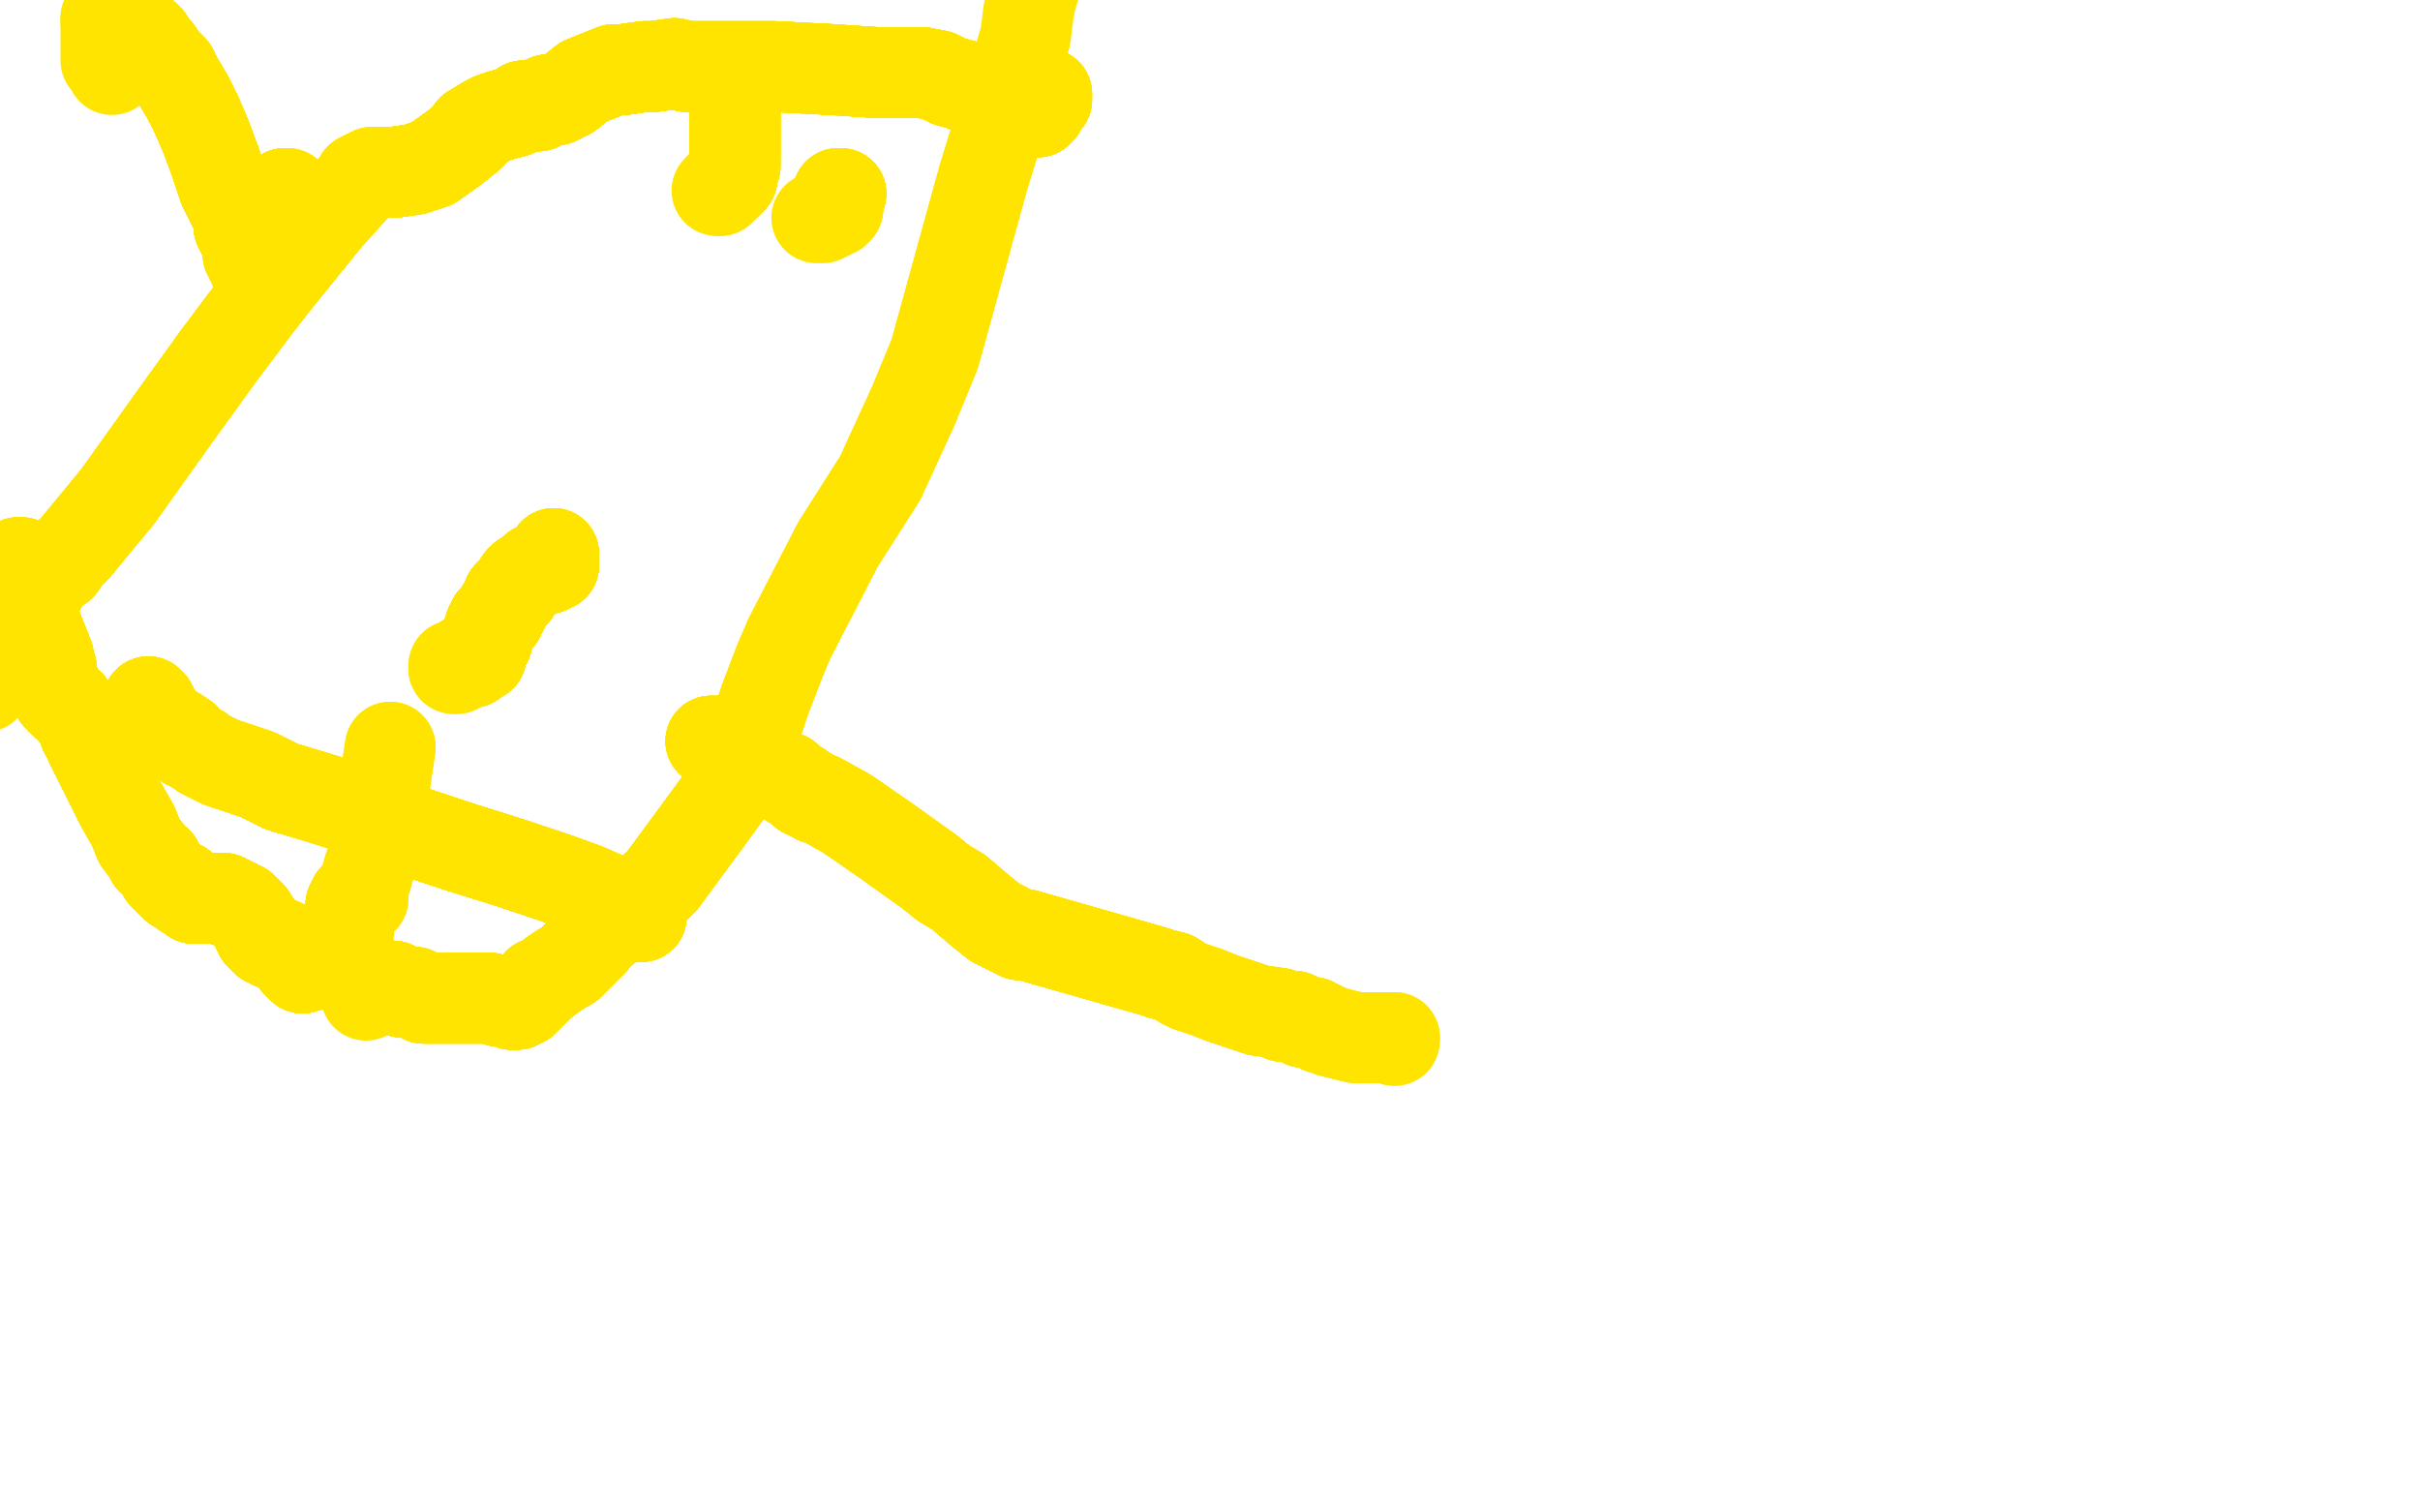 <?xml version="1.0" standalone="no"?>
<!DOCTYPE svg PUBLIC "-//W3C//DTD SVG 1.1//EN"
"http://www.w3.org/Graphics/SVG/1.1/DTD/svg11.dtd">

<svg width="800" height="500" version="1.1" xmlns="http://www.w3.org/2000/svg" xmlns:xlink="http://www.w3.org/1999/xlink" style="stroke-antialiasing: false"><desc>This SVG has been created on https://colorillo.com/</desc><rect x='0' y='0' width='800' height='500' style='fill: rgb(255,255,255); stroke-width:0' /><polyline points="121,328 121,329" style="fill: none; stroke: #ffe400; stroke-width: 30; stroke-linejoin: round; stroke-linecap: round; stroke-antialiasing: false; stroke-antialias: 0; opacity: 1.0"/>
<polyline points="128,327 128,327 129,326 129,326 130,326 130,327 131,327 131,327 132,327" style="fill: none; stroke: #ffe400; stroke-width: 30; stroke-linejoin: round; stroke-linecap: round; stroke-antialiasing: false; stroke-antialias: 0; opacity: 1.0"/>
<polyline points="128,327 128,327 129,326 129,326 130,326 130,327 131,327 131,327 132,327 133,328 135,328 136,328 137,328 137,328 139,329 140,330 142,330 143,330 145,330 147,330 149,330 152,330 155,330 156,330 157,330 160,330" style="fill: none; stroke: #ffe400; stroke-width: 30; stroke-linejoin: round; stroke-linecap: round; stroke-antialiasing: false; stroke-antialias: 0; opacity: 1.0"/>
<polyline points="128,327 128,327 129,326 129,326 130,326 130,327 131,327 131,327 132,327 133,328 135,328 136,328 137,328 137,328 139,329 140,330 142,330 143,330" style="fill: none; stroke: #ffe400; stroke-width: 30; stroke-linejoin: round; stroke-linecap: round; stroke-antialiasing: false; stroke-antialias: 0; opacity: 1.0"/>
<polyline points="128,327 128,327 129,326 129,326 130,326 130,327 131,327 131,327 132,327 133,328 135,328 136,328 137,328 137,328 139,329 140,330 142,330 143,330 145,330 147,330 149,330 152,330 155,330 156,330 157,330 160,330 162,330 165,331 167,331 169,332 170,332 171,332 171,332 172,331 173,331 174,330 178,326 178,325 179,325 183,322 186,320 188,319 191,316" style="fill: none; stroke: #ffe400; stroke-width: 30; stroke-linejoin: round; stroke-linecap: round; stroke-antialiasing: false; stroke-antialias: 0; opacity: 1.0"/>
<polyline points="128,327 128,327 129,326 129,326 130,326 130,327 131,327 131,327 132,327 133,328 135,328 136,328 137,328 137,328 139,329 140,330 142,330 143,330 145,330 147,330 149,330 152,330 155,330 156,330 157,330 160,330 162,330 165,331 167,331 169,332 170,332 171,332 171,332 172,331 173,331" style="fill: none; stroke: #ffe400; stroke-width: 30; stroke-linejoin: round; stroke-linecap: round; stroke-antialiasing: false; stroke-antialias: 0; opacity: 1.0"/>
<polyline points="129,326 129,326 130,326 130,327 131,327 131,327 132,327 133,328 135,328 136,328 137,328 137,328 139,329 140,330 142,330 143,330 145,330 147,330 149,330 152,330 155,330 156,330 157,330 160,330 162,330 165,331 167,331 169,332 170,332 171,332 171,332 172,331 173,331 174,330 178,326 178,325 179,325 183,322 186,320 188,319 191,316 193,314 196,311 197,309 199,307 200,307 201,306 202,305 203,304" style="fill: none; stroke: #ffe400; stroke-width: 30; stroke-linejoin: round; stroke-linecap: round; stroke-antialiasing: false; stroke-antialias: 0; opacity: 1.0"/>
<polyline points="142,330 143,330 145,330 147,330 149,330 152,330 155,330 156,330 157,330 160,330 162,330 165,331 167,331 169,332 170,332 171,332 171,332 172,331 173,331 174,330 178,326 178,325 179,325 183,322 186,320 188,319 191,316 193,314 196,311 197,309 199,307 200,307 201,306 202,305 203,304 204,304 205,303 205,302 206,302 206,302 207,302 208,301 210,300" style="fill: none; stroke: #ffe400; stroke-width: 30; stroke-linejoin: round; stroke-linecap: round; stroke-antialiasing: false; stroke-antialias: 0; opacity: 1.0"/>
<polyline points="142,330 143,330 145,330 147,330 149,330 152,330 155,330 156,330 157,330 160,330 162,330 165,331 167,331 169,332 170,332 171,332 171,332 172,331 173,331 174,330 178,326 178,325 179,325 183,322 186,320 188,319 191,316 193,314 196,311 197,309 199,307 200,307 201,306 202,305 203,304 204,304 205,303 205,302 206,302 206,302 207,302 208,301 210,300 210,300 212,298 213,297 215,295" style="fill: none; stroke: #ffe400; stroke-width: 30; stroke-linejoin: round; stroke-linecap: round; stroke-antialiasing: false; stroke-antialias: 0; opacity: 1.0"/>
<polyline points="162,330 165,331 167,331 169,332 170,332 171,332 171,332 172,331 173,331 174,330 178,326 178,325 179,325 183,322 186,320 188,319 191,316 193,314 196,311 197,309 199,307 200,307 201,306 202,305 203,304 204,304 205,303 205,302 206,302 206,302 207,302 208,301 210,300 210,300 212,298 213,297 215,295 219,291 233,272 241,261 244,256 247,248 250,240 253,231 258,218" style="fill: none; stroke: #ffe400; stroke-width: 30; stroke-linejoin: round; stroke-linecap: round; stroke-antialiasing: false; stroke-antialias: 0; opacity: 1.0"/>
<polyline points="162,330 165,331 167,331 169,332 170,332 171,332 171,332 172,331 173,331 174,330 178,326 178,325 179,325 183,322 186,320 188,319 191,316 193,314 196,311 197,309 199,307 200,307 201,306 202,305 203,304 204,304 205,303 205,302 206,302 206,302 207,302 208,301 210,300 210,300 212,298 213,297 215,295 219,291 233,272 241,261 244,256 247,248 250,240 253,231 258,218 261,211 277,180 284,169 291,158 302,134" style="fill: none; stroke: #ffe400; stroke-width: 30; stroke-linejoin: round; stroke-linecap: round; stroke-antialiasing: false; stroke-antialias: 0; opacity: 1.0"/>
<polyline points="173,331 174,330 178,326 178,325 179,325 183,322 186,320 188,319 191,316 193,314 196,311 197,309 199,307 200,307 201,306 202,305 203,304 204,304 205,303 205,302 206,302 206,302 207,302 208,301 210,300 210,300 212,298 213,297 215,295 219,291 233,272 241,261 244,256 247,248 250,240 253,231 258,218 261,211 277,180 284,169 291,158 302,134 309,117 325,59 333,33 337,19" style="fill: none; stroke: #ffe400; stroke-width: 30; stroke-linejoin: round; stroke-linecap: round; stroke-antialiasing: false; stroke-antialias: 0; opacity: 1.0"/>
<polyline points="173,331 174,330 178,326 178,325 179,325 183,322 186,320 188,319 191,316 193,314 196,311 197,309 199,307 200,307 201,306 202,305 203,304 204,304 205,303 205,302 206,302 206,302 207,302 208,301 210,300 210,300 212,298 213,297 215,295 219,291 233,272 241,261 244,256 247,248 250,240 253,231 258,218 261,211 277,180 284,169 291,158 302,134 309,117 325,59 333,33 337,19 339,12 340,4 341,-1 342,-4" style="fill: none; stroke: #ffe400; stroke-width: 30; stroke-linejoin: round; stroke-linecap: round; stroke-antialiasing: false; stroke-antialias: 0; opacity: 1.0"/>
<polyline points="346,31 346,33 345,33 345,34 344,36 343,37 342,37 342,37 341,37" style="fill: none; stroke: #ffe400; stroke-width: 30; stroke-linejoin: round; stroke-linecap: round; stroke-antialiasing: false; stroke-antialias: 0; opacity: 1.0"/>
<polyline points="346,31 346,33 345,33 345,34 344,36 343,37 342,37 342,37 341,37 341,37 341,36 340,36 339,35 339,35 338,35 337,34 336,33" style="fill: none; stroke: #ffe400; stroke-width: 30; stroke-linejoin: round; stroke-linecap: round; stroke-antialiasing: false; stroke-antialias: 0; opacity: 1.0"/>
<polyline points="346,31 346,33 345,33 345,34 344,36 343,37 342,37 342,37 341,37 341,37 341,36 340,36 339,35 339,35 338,35 337,34 336,33 336,32 335,32 334,32 332,31 330,30 328,29 326,29 323,29" style="fill: none; stroke: #ffe400; stroke-width: 30; stroke-linejoin: round; stroke-linecap: round; stroke-antialiasing: false; stroke-antialias: 0; opacity: 1.0"/>
<polyline points="346,31 346,33 345,33 345,34 344,36 343,37 342,37 342,37 341,37 341,37 341,36 340,36 339,35 339,35 338,35 337,34 336,33 336,32 335,32 334,32 332,31 330,30 328,29 326,29 323,29 320,29 318,28 314,27 310,25 305,24 298,24 290,24" style="fill: none; stroke: #ffe400; stroke-width: 30; stroke-linejoin: round; stroke-linecap: round; stroke-antialiasing: false; stroke-antialias: 0; opacity: 1.0"/>
<polyline points="346,31 346,33 345,33 345,34 344,36 343,37 342,37 342,37 341,37 341,37 341,36 340,36 339,35 339,35 338,35 337,34 336,33 336,32 335,32 334,32 332,31 330,30 328,29 326,29 323,29 320,29 318,28 314,27 310,25 305,24 298,24 290,24 275,23 256,22 241,22 233,22 227,22 223,21 216,22" style="fill: none; stroke: #ffe400; stroke-width: 30; stroke-linejoin: round; stroke-linecap: round; stroke-antialiasing: false; stroke-antialias: 0; opacity: 1.0"/>
<polyline points="346,31 346,33 345,33 345,34 344,36 343,37 342,37 342,37 341,37 341,37 341,36 340,36 339,35 339,35 338,35 337,34 336,33 336,32 335,32 334,32 332,31 330,30 328,29 326,29 323,29 320,29 318,28 314,27 310,25 305,24 298,24 290,24 275,23 256,22 241,22 233,22 227,22 223,21 216,22 213,22 206,23 203,23 193,27 188,31 184,33" style="fill: none; stroke: #ffe400; stroke-width: 30; stroke-linejoin: round; stroke-linecap: round; stroke-antialiasing: false; stroke-antialias: 0; opacity: 1.0"/>
<polyline points="344,36 343,37 342,37 342,37 341,37 341,37 341,36 340,36 339,35 339,35 338,35 337,34 336,33 336,32 335,32 334,32 332,31 330,30 328,29 326,29 323,29 320,29 318,28 314,27 310,25 305,24 298,24 290,24 275,23 256,22 241,22 233,22 227,22 223,21 216,22 213,22 206,23 203,23 193,27 188,31 184,33 181,33 178,35 175,35 175,35 173,35 172,36 170,37" style="fill: none; stroke: #ffe400; stroke-width: 30; stroke-linejoin: round; stroke-linecap: round; stroke-antialiasing: false; stroke-antialias: 0; opacity: 1.0"/>
<polyline points="338,35 337,34 336,33 336,32 335,32 334,32 332,31 330,30 328,29 326,29 323,29 320,29 318,28 314,27 310,25 305,24 298,24 290,24 275,23 256,22 241,22 233,22 227,22 223,21 216,22 213,22 206,23 203,23 193,27 188,31 184,33 181,33 178,35 175,35 175,35 173,35 172,36 170,37 166,38 163,39 161,40 156,43 156,44 155,45 150,49" style="fill: none; stroke: #ffe400; stroke-width: 30; stroke-linejoin: round; stroke-linecap: round; stroke-antialiasing: false; stroke-antialias: 0; opacity: 1.0"/>
<polyline points="336,33 336,32 335,32 334,32 332,31 330,30 328,29 326,29 323,29 320,29 318,28 314,27 310,25 305,24 298,24 290,24 275,23 256,22 241,22 233,22 227,22 223,21 216,22 213,22 206,23 203,23 193,27 188,31 184,33 181,33 178,35 175,35 175,35 173,35 172,36 170,37 166,38 163,39 161,40 156,43 156,44 155,45 150,49 143,54 137,56 130,57 128,57 127,57 125,57" style="fill: none; stroke: #ffe400; stroke-width: 30; stroke-linejoin: round; stroke-linecap: round; stroke-antialiasing: false; stroke-antialias: 0; opacity: 1.0"/>
<polyline points="323,29 320,29 318,28 314,27 310,25 305,24 298,24 290,24 275,23 256,22 241,22 233,22 227,22 223,21 216,22 213,22 206,23 203,23 193,27 188,31 184,33 181,33 178,35 175,35 175,35 173,35 172,36 170,37 166,38 163,39 161,40 156,43 156,44 155,45 150,49 143,54 137,56 130,57 128,57 127,57 125,57 123,57 119,59 118,61 117,62 117,62" style="fill: none; stroke: #ffe400; stroke-width: 30; stroke-linejoin: round; stroke-linecap: round; stroke-antialiasing: false; stroke-antialias: 0; opacity: 1.0"/>
<polyline points="298,24 290,24 275,23 256,22 241,22 233,22 227,22 223,21 216,22 213,22 206,23 203,23 193,27 188,31 184,33 181,33 178,35 175,35 175,35 173,35 172,36 170,37 166,38 163,39 161,40 156,43 156,44 155,45 150,49 143,54 137,56 130,57 128,57 127,57 125,57 123,57 119,59 118,61 117,62 117,62 108,72 91,93 84,102 72,118 59,136 49,150 39,164" style="fill: none; stroke: #ffe400; stroke-width: 30; stroke-linejoin: round; stroke-linecap: round; stroke-antialiasing: false; stroke-antialias: 0; opacity: 1.0"/>
<polyline points="216,22 213,22 206,23 203,23 193,27 188,31 184,33 181,33 178,35 175,35 175,35 173,35 172,36 170,37 166,38 163,39 161,40 156,43 156,44 155,45 150,49 143,54 137,56 130,57 128,57 127,57 125,57 123,57 119,59 118,61 117,62 117,62 108,72 91,93 84,102 72,118 59,136 49,150 39,164 25,181 22,184 20,187 17,189 16,189 11,193 10,195" style="fill: none; stroke: #ffe400; stroke-width: 30; stroke-linejoin: round; stroke-linecap: round; stroke-antialiasing: false; stroke-antialias: 0; opacity: 1.0"/>
<polyline points="206,23 203,23 193,27 188,31 184,33 181,33 178,35 175,35 175,35 173,35 172,36 170,37 166,38 163,39 161,40 156,43 156,44 155,45 150,49 143,54 137,56 130,57 128,57 127,57 125,57 123,57 119,59 118,61 117,62 117,62 108,72 91,93 84,102 72,118 59,136 49,150 39,164 25,181 22,184 20,187 17,189 16,189 11,193 10,195 8,196 6,199 4,202 3,203 2,205" style="fill: none; stroke: #ffe400; stroke-width: 30; stroke-linejoin: round; stroke-linecap: round; stroke-antialiasing: false; stroke-antialias: 0; opacity: 1.0"/>
<polyline points="175,35 173,35 172,36 170,37 166,38 163,39 161,40 156,43 156,44 155,45 150,49 143,54 137,56 130,57 128,57 127,57 125,57 123,57 119,59 118,61 117,62 117,62 108,72 91,93 84,102 72,118 59,136 49,150 39,164 25,181 22,184 20,187 17,189 16,189 11,193 10,195 8,196 6,199 4,202 3,203 2,205 2,206 -1,212 -2,216 -3,219 -3,220" style="fill: none; stroke: #ffe400; stroke-width: 30; stroke-linejoin: round; stroke-linecap: round; stroke-antialiasing: false; stroke-antialias: 0; opacity: 1.0"/>
<polyline points="175,35 173,35 172,36 170,37 166,38 163,39 161,40 156,43 156,44 155,45 150,49 143,54 137,56 130,57 128,57 127,57 125,57 123,57 119,59 118,61 117,62 117,62 108,72 91,93 84,102 72,118 59,136 49,150 39,164 25,181 22,184 20,187 17,189 16,189 11,193 10,195 8,196 6,199 4,202 3,203 2,205 2,206 -1,212 -2,216 -3,219 -3,220 -3,222 -4,224 -5,227" style="fill: none; stroke: #ffe400; stroke-width: 30; stroke-linejoin: round; stroke-linecap: round; stroke-antialiasing: false; stroke-antialias: 0; opacity: 1.0"/>
<polyline points="13,195 12,194 10,191 10,190 8,188 7,186 6,186 6,186" style="fill: none; stroke: #ffe400; stroke-width: 30; stroke-linejoin: round; stroke-linecap: round; stroke-antialiasing: false; stroke-antialias: 0; opacity: 1.0"/>
<polyline points="13,195 12,194 10,191 10,190 8,188 7,186 6,186 6,186 6,186 6,189 6,191 7,194 8,196 8,197 9,198 10,200" style="fill: none; stroke: #ffe400; stroke-width: 30; stroke-linejoin: round; stroke-linecap: round; stroke-antialiasing: false; stroke-antialias: 0; opacity: 1.0"/>
<polyline points="13,195 12,194 10,191 10,190 8,188 7,186 6,186 6,186 6,186 6,189 6,191 7,194 8,196 8,197 9,198 10,200 11,203 12,207 14,212 16,217 16,220 17,221 17,223 17,225" style="fill: none; stroke: #ffe400; stroke-width: 30; stroke-linejoin: round; stroke-linecap: round; stroke-antialiasing: false; stroke-antialias: 0; opacity: 1.0"/>
<polyline points="13,195 12,194 10,191 10,190 8,188 7,186 6,186 6,186 6,186 6,189 6,191 7,194 8,196 8,197 9,198 10,200 11,203 12,207 14,212 16,217 16,220 17,221 17,223 17,225 18,226 19,228 19,229 19,230 19,230 20,230 20,231 21,232" style="fill: none; stroke: #ffe400; stroke-width: 30; stroke-linejoin: round; stroke-linecap: round; stroke-antialiasing: false; stroke-antialias: 0; opacity: 1.0"/>
<polyline points="13,195 12,194 10,191 10,190 8,188 7,186 6,186 6,186 6,186 6,189 6,191 7,194 8,196 8,197 9,198 10,200 11,203 12,207 14,212 16,217 16,220 17,221 17,223 17,225 18,226 19,228 19,229 19,230 19,230 20,230 20,231 21,232 21,232 21,232 22,233 22,233 23,233 23,233 24,235" style="fill: none; stroke: #ffe400; stroke-width: 30; stroke-linejoin: round; stroke-linecap: round; stroke-antialiasing: false; stroke-antialias: 0; opacity: 1.0"/>
<polyline points="13,195 12,194 10,191 10,190 8,188 7,186 6,186 6,186 6,186 6,189 6,191 7,194 8,196 8,197 9,198 10,200 11,203 12,207 14,212 16,217 16,220 17,221 17,223 17,225 18,226 19,228 19,229 19,230 19,230 20,230 20,231 21,232 21,232 21,232 22,233 22,233 23,233 23,233 24,235 26,237 26,237 27,238 27,239 28,242 29,242 30,246 31,248" style="fill: none; stroke: #ffe400; stroke-width: 30; stroke-linejoin: round; stroke-linecap: round; stroke-antialiasing: false; stroke-antialias: 0; opacity: 1.0"/>
<polyline points="6,191 7,194 8,196 8,197 9,198 10,200 11,203 12,207 14,212 16,217 16,220 17,221 17,223 17,225 18,226 19,228 19,229 19,230 19,230 20,230 20,231 21,232 21,232 21,232 22,233 22,233 23,233 23,233 24,235 26,237 26,237 27,238 27,239 28,242 29,242 30,246 31,248 32,250 35,256 40,266 44,273 46,278 49,282 50,284 52,285" style="fill: none; stroke: #ffe400; stroke-width: 30; stroke-linejoin: round; stroke-linecap: round; stroke-antialiasing: false; stroke-antialias: 0; opacity: 1.0"/>
<polyline points="16,220 17,221 17,223 17,225 18,226 19,228 19,229 19,230 19,230 20,230 20,231 21,232 21,232 21,232 22,233 22,233 23,233 23,233 24,235 26,237 26,237 27,238 27,239 28,242 29,242 30,246 31,248 32,250 35,256 40,266 44,273 46,278 49,282 50,284 52,285 53,287 54,289 55,290 56,291 57,292 57,292 58,293 58,293 59,293 60,293" style="fill: none; stroke: #ffe400; stroke-width: 30; stroke-linejoin: round; stroke-linecap: round; stroke-antialiasing: false; stroke-antialias: 0; opacity: 1.0"/>
<polyline points="17,223 17,225 18,226 19,228 19,229 19,230 19,230 20,230 20,231 21,232 21,232 21,232 22,233 22,233 23,233 23,233 24,235 26,237 26,237 27,238 27,239 28,242 29,242 30,246 31,248 32,250 35,256 40,266 44,273 46,278 49,282 50,284 52,285 53,287 54,289 55,290 56,291 57,292 57,292 58,293 58,293 59,293 60,293 60,294 61,295 63,296 64,296 64,297 65,297" style="fill: none; stroke: #ffe400; stroke-width: 30; stroke-linejoin: round; stroke-linecap: round; stroke-antialiasing: false; stroke-antialias: 0; opacity: 1.0"/>
<polyline points="26,237 27,238 27,239 28,242 29,242 30,246 31,248 32,250 35,256 40,266 44,273 46,278 49,282 50,284 52,285 53,287 54,289 55,290 56,291 57,292 57,292 58,293 58,293 59,293 60,293 60,294 61,295 63,296 64,296 64,297 65,297 65,297 66,297 66,297 66,297 67,297 67,297 68,297 68,297 69,297 70,297" style="fill: none; stroke: #ffe400; stroke-width: 30; stroke-linejoin: round; stroke-linecap: round; stroke-antialiasing: false; stroke-antialias: 0; opacity: 1.0"/>
<polyline points="26,237 27,238 27,239 28,242 29,242 30,246 31,248 32,250 35,256 40,266 44,273 46,278 49,282 50,284 52,285 53,287 54,289 55,290 56,291 57,292 57,292 58,293 58,293 59,293 60,293 60,294 61,295 63,296 64,296 64,297 65,297 65,297 66,297 66,297 66,297 67,297 67,297 68,297 68,297 69,297 70,297 70,297 71,297 72,297 73,297 73,297 74,297 75,298 76,298 78,299" style="fill: none; stroke: #ffe400; stroke-width: 30; stroke-linejoin: round; stroke-linecap: round; stroke-antialiasing: false; stroke-antialias: 0; opacity: 1.0"/>
<polyline points="54,289 55,290 56,291 57,292 57,292 58,293 58,293 59,293 60,293 60,294 61,295 63,296 64,296 64,297 65,297 65,297 66,297 66,297 66,297 67,297 67,297 68,297 68,297 69,297 70,297 70,297 71,297 72,297 73,297 73,297 74,297 75,298 76,298 78,299 80,300 81,301 83,303 84,305 85,306 85,307 86,309 87,310" style="fill: none; stroke: #ffe400; stroke-width: 30; stroke-linejoin: round; stroke-linecap: round; stroke-antialiasing: false; stroke-antialias: 0; opacity: 1.0"/>
<polyline points="54,289 55,290 56,291 57,292 57,292 58,293 58,293 59,293 60,293 60,294 61,295 63,296 64,296 64,297 65,297 65,297 66,297 66,297 66,297 67,297 67,297 68,297 68,297 69,297 70,297 70,297 71,297 72,297 73,297 73,297 74,297 75,298 76,298 78,299 80,300 81,301 83,303 84,305 85,306 85,307 86,309 87,310 88,311 89,311 89,311 90,311 90,312" style="fill: none; stroke: #ffe400; stroke-width: 30; stroke-linejoin: round; stroke-linecap: round; stroke-antialiasing: false; stroke-antialias: 0; opacity: 1.0"/>
<polyline points="58,293 59,293 60,293 60,294 61,295 63,296 64,296 64,297 65,297 65,297 66,297 66,297 66,297 67,297 67,297 68,297 68,297 69,297 70,297 70,297 71,297 72,297 73,297 73,297 74,297 75,298 76,298 78,299 80,300 81,301 83,303 84,305 85,306 85,307 86,309 87,310 88,311 89,311 89,311 90,311 90,312 91,312 91,312 92,312 92,312 92,312 93,312" style="fill: none; stroke: #ffe400; stroke-width: 30; stroke-linejoin: round; stroke-linecap: round; stroke-antialiasing: false; stroke-antialias: 0; opacity: 1.0"/>
<polyline points="60,293 60,294 61,295 63,296 64,296 64,297 65,297 65,297 66,297 66,297 66,297 67,297 67,297 68,297 68,297 69,297 70,297 70,297 71,297 72,297 73,297 73,297 74,297 75,298 76,298 78,299 80,300 81,301 83,303 84,305 85,306 85,307 86,309 87,310 88,311 89,311 89,311 90,311 90,312 91,312 91,312 92,312 92,312 92,312 93,312 93,312 94,313 96,315 98,318" style="fill: none; stroke: #ffe400; stroke-width: 30; stroke-linejoin: round; stroke-linecap: round; stroke-antialiasing: false; stroke-antialias: 0; opacity: 1.0"/>
<polyline points="65,297 65,297 66,297 66,297 66,297 67,297 67,297 68,297 68,297 69,297 70,297 70,297 71,297 72,297 73,297 73,297 74,297 75,298 76,298 78,299 80,300 81,301 83,303 84,305 85,306 85,307 86,309 87,310 88,311 89,311 89,311 90,311 90,312 91,312 91,312 92,312 92,312 92,312 93,312 93,312 94,313 96,315 98,318 99,319 100,320 103,319 104,319" style="fill: none; stroke: #ffe400; stroke-width: 30; stroke-linejoin: round; stroke-linecap: round; stroke-antialiasing: false; stroke-antialias: 0; opacity: 1.0"/>
<polyline points="66,297 66,297 66,297 67,297 67,297 68,297 68,297 69,297 70,297 70,297 71,297 72,297 73,297 73,297 74,297 75,298 76,298 78,299 80,300 81,301 83,303 84,305 85,306 85,307 86,309 87,310 88,311 89,311 89,311 90,311 90,312 91,312 91,312 92,312 92,312 92,312 93,312 93,312 94,313 96,315 98,318 99,319 100,320 103,319 104,319 105,318 106,317 108,316 111,315" style="fill: none; stroke: #ffe400; stroke-width: 30; stroke-linejoin: round; stroke-linecap: round; stroke-antialiasing: false; stroke-antialias: 0; opacity: 1.0"/>
<polyline points="70,297 70,297 71,297 72,297 73,297 73,297 74,297 75,298 76,298 78,299 80,300 81,301 83,303 84,305 85,306 85,307 86,309 87,310 88,311 89,311 89,311 90,311 90,312 91,312 91,312 92,312 92,312 92,312 93,312 93,312 94,313 96,315 98,318 99,319 100,320 103,319 104,319 105,318 106,317 108,316 111,315 112,316 113,316 113,316 114,317 114,316" style="fill: none; stroke: #ffe400; stroke-width: 30; stroke-linejoin: round; stroke-linecap: round; stroke-antialiasing: false; stroke-antialias: 0; opacity: 1.0"/>
<polyline points="71,297 72,297 73,297 73,297 74,297 75,298 76,298 78,299 80,300 81,301 83,303 84,305 85,306 85,307 86,309 87,310 88,311 89,311 89,311 90,311 90,312 91,312 91,312 92,312 92,312 92,312 93,312 93,312 94,313 96,315 98,318 99,319 100,320 103,319 104,319 105,318 106,317 108,316 111,315 112,316 113,316 113,316 114,317 114,316 115,315 115,309 116,299 117,297 118,296" style="fill: none; stroke: #ffe400; stroke-width: 30; stroke-linejoin: round; stroke-linecap: round; stroke-antialiasing: false; stroke-antialias: 0; opacity: 1.0"/>
<polyline points="80,300 81,301 83,303 84,305 85,306 85,307 86,309 87,310 88,311 89,311 89,311 90,311 90,312 91,312 91,312 92,312 92,312 92,312 93,312 93,312 94,313 96,315 98,318 99,319 100,320 103,319 104,319 105,318 106,317 108,316 111,315 112,316 113,316 113,316 114,317 114,316 115,315 115,309 116,299 117,297 118,296 119,296 120,297 120,296 120,294 122,287" style="fill: none; stroke: #ffe400; stroke-width: 30; stroke-linejoin: round; stroke-linecap: round; stroke-antialiasing: false; stroke-antialias: 0; opacity: 1.0"/>
<polyline points="80,300 81,301 83,303 84,305 85,306 85,307 86,309 87,310 88,311 89,311 89,311 90,311 90,312 91,312 91,312 92,312 92,312 92,312 93,312 93,312 94,313 96,315 98,318 99,319 100,320 103,319 104,319 105,318 106,317 108,316 111,315 112,316 113,316 113,316 114,317 114,316 115,315 115,309 116,299 117,297 118,296 119,296 120,297 120,296 120,294 122,287 124,281 125,274 129,247" style="fill: none; stroke: #ffe400; stroke-width: 30; stroke-linejoin: round; stroke-linecap: round; stroke-antialiasing: false; stroke-antialias: 0; opacity: 1.0"/>
<polyline points="80,300 81,301 83,303 84,305 85,306 85,307 86,309 87,310 88,311 89,311 89,311 90,311 90,312 91,312 91,312 92,312 92,312 92,312 93,312 93,312 94,313 96,315 98,318 99,319 100,320 103,319 104,319 105,318 106,317 108,316 111,315 112,316 113,316 113,316 114,317 114,316 115,315 115,309 116,299 117,297 118,296 119,296 120,297 120,296 120,294 122,287 124,281 125,274 129,247" style="fill: none; stroke: #ffe400; stroke-width: 30; stroke-linejoin: round; stroke-linecap: round; stroke-antialiasing: false; stroke-antialias: 0; opacity: 1.0"/>
<polyline points="278,64 278,64 278,64 277,64 277,64 277,65" style="fill: none; stroke: #ffe400; stroke-width: 30; stroke-linejoin: round; stroke-linecap: round; stroke-antialiasing: false; stroke-antialias: 0; opacity: 1.0"/>
<polyline points="278,64 278,64 278,64 277,64 277,64 277,65 277,65 277,65" style="fill: none; stroke: #ffe400; stroke-width: 30; stroke-linejoin: round; stroke-linecap: round; stroke-antialiasing: false; stroke-antialias: 0; opacity: 1.0"/>
<polyline points="278,64 278,64 278,64 277,64 277,64 277,65 277,65 277,65 277,65 277,66 277,66 277,67 277,67 277,68" style="fill: none; stroke: #ffe400; stroke-width: 30; stroke-linejoin: round; stroke-linecap: round; stroke-antialiasing: false; stroke-antialias: 0; opacity: 1.0"/>
<polyline points="278,64 278,64 278,64 277,64 277,64 277,65 277,65 277,65 277,65 277,66 277,66 277,67 277,67 277,68 277,69 277,69 277,69 276,70 276,70 276,70 275,70 275,70" style="fill: none; stroke: #ffe400; stroke-width: 30; stroke-linejoin: round; stroke-linecap: round; stroke-antialiasing: false; stroke-antialias: 0; opacity: 1.0"/>
<polyline points="278,64 278,64 278,64 277,64 277,64 277,65 277,65 277,65 277,65 277,66 277,66 277,67 277,67 277,68 277,69 277,69 277,69 276,70 276,70 276,70 275,70 275,70 274,71 272,72 270,72" style="fill: none; stroke: #ffe400; stroke-width: 30; stroke-linejoin: round; stroke-linecap: round; stroke-antialiasing: false; stroke-antialias: 0; opacity: 1.0"/>
<polyline points="243,34 243,35 243,35 243,35 243,35 243,38 243,38 243,41 243,42 243,43" style="fill: none; stroke: #ffe400; stroke-width: 30; stroke-linejoin: round; stroke-linecap: round; stroke-antialiasing: false; stroke-antialias: 0; opacity: 1.0"/>
<polyline points="243,34 243,35 243,35 243,35 243,35 243,38 243,38 243,41 243,42 243,43 243,44 243,44 243,45 243,46 243,48 243,50 243,52 243,52" style="fill: none; stroke: #ffe400; stroke-width: 30; stroke-linejoin: round; stroke-linecap: round; stroke-antialiasing: false; stroke-antialias: 0; opacity: 1.0"/>
<polyline points="243,34 243,35 243,35 243,35 243,35 243,38 243,38 243,41 243,42 243,43 243,44 243,44 243,45 243,46 243,48 243,50 243,52 243,52 243,53 243,54 243,55 242,56 242,56 242,57" style="fill: none; stroke: #ffe400; stroke-width: 30; stroke-linejoin: round; stroke-linecap: round; stroke-antialiasing: false; stroke-antialias: 0; opacity: 1.0"/>
<polyline points="243,34 243,35 243,35 243,35 243,35 243,38 243,38 243,41 243,42 243,43 243,44 243,44 243,45 243,46 243,48 243,50 243,52 243,52 243,53 243,54 243,55 242,56 242,56 242,57 242,59 241,59 241,59 241,60 241,60 240,60 240,60 240,60" style="fill: none; stroke: #ffe400; stroke-width: 30; stroke-linejoin: round; stroke-linecap: round; stroke-antialiasing: false; stroke-antialias: 0; opacity: 1.0"/>
<polyline points="243,34 243,35 243,35 243,35 243,35 243,38 243,38 243,41 243,42 243,43 243,44 243,44 243,45 243,46 243,48 243,50 243,52 243,52 243,53 243,54 243,55 242,56 242,56 242,57 242,59 241,59 241,59 241,60 241,60 240,60 240,60 240,60 240,60 240,60 240,61 239,61 239,61 239,61" style="fill: none; stroke: #ffe400; stroke-width: 30; stroke-linejoin: round; stroke-linecap: round; stroke-antialiasing: false; stroke-antialias: 0; opacity: 1.0"/>
<polyline points="243,34 243,35 243,35 243,35 243,35 243,38 243,38 243,41 243,42 243,43 243,44 243,44 243,45 243,46 243,48 243,50 243,52 243,52 243,53 243,54 243,55 242,56 242,56 242,57 242,59 241,59 241,59 241,60 241,60 240,60 240,60 240,60 240,60 240,60 240,61 239,61 239,61 239,61 239,62 239,62 239,62 238,62 238,63 238,63 238,63" style="fill: none; stroke: #ffe400; stroke-width: 30; stroke-linejoin: round; stroke-linecap: round; stroke-antialiasing: false; stroke-antialias: 0; opacity: 1.0"/>
<polyline points="243,34 243,35 243,35 243,35 243,35 243,38 243,38 243,41 243,42 243,43 243,44 243,44 243,45 243,46 243,48 243,50 243,52 243,52 243,53 243,54 243,55 242,56 242,56 242,57 242,59 241,59 241,59 241,60 241,60 240,60 240,60 240,60 240,60 240,60 240,61 239,61 239,61 239,61 239,62 239,62 239,62 238,62 238,63 238,63 238,63 238,63 237,63 237,63 237,63" style="fill: none; stroke: #ffe400; stroke-width: 30; stroke-linejoin: round; stroke-linecap: round; stroke-antialiasing: false; stroke-antialias: 0; opacity: 1.0"/>
<polyline points="95,64 94,64 93,67 92,72 90,86 89,92 88,94 88,94 87,94" style="fill: none; stroke: #ffe400; stroke-width: 30; stroke-linejoin: round; stroke-linecap: round; stroke-antialiasing: false; stroke-antialias: 0; opacity: 1.0"/>
<polyline points="95,64 94,64 93,67 92,72 90,86 89,92 88,94 88,94 87,94 86,93 86,93 85,91 84,88 83,86 82,84 82,82 82,81" style="fill: none; stroke: #ffe400; stroke-width: 30; stroke-linejoin: round; stroke-linecap: round; stroke-antialiasing: false; stroke-antialias: 0; opacity: 1.0"/>
<polyline points="95,64 94,64 93,67 92,72 90,86 89,92 88,94 88,94 87,94 86,93 86,93 85,91 84,88 83,86 82,84 82,82 82,81 81,79 81,78 80,77 79,75 79,73 79,72 78,70 77,68" style="fill: none; stroke: #ffe400; stroke-width: 30; stroke-linejoin: round; stroke-linecap: round; stroke-antialiasing: false; stroke-antialias: 0; opacity: 1.0"/>
<polyline points="95,64 94,64 93,67 92,72 90,86 89,92 88,94 88,94 87,94 86,93 86,93 85,91 84,88 83,86 82,84 82,82 82,81 81,79 81,78 80,77 79,75 79,73 79,72 78,70 77,68 76,66 75,64 74,62 71,53 68,45 65,38 62,32 59,27" style="fill: none; stroke: #ffe400; stroke-width: 30; stroke-linejoin: round; stroke-linecap: round; stroke-antialiasing: false; stroke-antialias: 0; opacity: 1.0"/>
<polyline points="95,64 94,64 93,67 92,72 90,86 89,92 88,94 88,94 87,94 86,93 86,93 85,91 84,88 83,86 82,84 82,82 82,81 81,79 81,78 80,77 79,75 79,73 79,72 78,70 77,68 76,66 75,64 74,62 71,53 68,45 65,38 62,32 59,27 58,25 57,23 56,22 54,20 52,17 51,16 50,15 49,13" style="fill: none; stroke: #ffe400; stroke-width: 30; stroke-linejoin: round; stroke-linecap: round; stroke-antialiasing: false; stroke-antialias: 0; opacity: 1.0"/>
<polyline points="95,64 94,64 93,67 92,72 90,86 89,92 88,94 88,94 87,94 86,93 86,93 85,91 84,88 83,86 82,84 82,82 82,81 81,79 81,78 80,77 79,75 79,73 79,72 78,70 77,68 76,66 75,64 74,62 71,53 68,45 65,38 62,32 59,27 58,25 57,23 56,22 54,20 52,17 51,16 50,15 49,13 49,13 48,12 47,12 45,10 45,10 44,8 42,7 41,7" style="fill: none; stroke: #ffe400; stroke-width: 30; stroke-linejoin: round; stroke-linecap: round; stroke-antialiasing: false; stroke-antialias: 0; opacity: 1.0"/>
<polyline points="82,84 82,82 82,81 81,79 81,78 80,77 79,75 79,73 79,72 78,70 77,68 76,66 75,64 74,62 71,53 68,45 65,38 62,32 59,27 58,25 57,23 56,22 54,20 52,17 51,16 50,15 49,13 49,13 48,12 47,12 45,10 45,10 44,8 42,7 41,7 41,7 40,7 40,6 39,6 39,5 38,5 38,5 36,5" style="fill: none; stroke: #ffe400; stroke-width: 30; stroke-linejoin: round; stroke-linecap: round; stroke-antialiasing: false; stroke-antialias: 0; opacity: 1.0"/>
<polyline points="82,84 82,82 82,81 81,79 81,78 80,77 79,75 79,73 79,72 78,70 77,68 76,66 75,64 74,62 71,53 68,45 65,38 62,32 59,27 58,25 57,23 56,22 54,20 52,17 51,16 50,15 49,13 49,13 48,12 47,12 45,10 45,10 44,8 42,7 41,7 41,7 40,7 40,6 39,6 39,5 38,5 38,5 36,5 36,5 35,6 35,6 35,6 35,7 35,7" style="fill: none; stroke: #ffe400; stroke-width: 30; stroke-linejoin: round; stroke-linecap: round; stroke-antialiasing: false; stroke-antialias: 0; opacity: 1.0"/>
<polyline points="75,64 74,62 71,53 68,45 65,38 62,32 59,27 58,25 57,23 56,22 54,20 52,17 51,16 50,15 49,13 49,13 48,12 47,12 45,10 45,10 44,8 42,7 41,7 41,7 40,7 40,6 39,6 39,5 38,5 38,5 36,5 36,5 35,6 35,6 35,6 35,7 35,7 35,11 35,15 35,18 35,19 35,20 37,22 37,23" style="fill: none; stroke: #ffe400; stroke-width: 30; stroke-linejoin: round; stroke-linecap: round; stroke-antialiasing: false; stroke-antialias: 0; opacity: 1.0"/>
<polyline points="235,245 235,245 236,245 237,245 238,245 238,245 240,245 241,246 241,246" style="fill: none; stroke: #ffe400; stroke-width: 30; stroke-linejoin: round; stroke-linecap: round; stroke-antialiasing: false; stroke-antialias: 0; opacity: 1.0"/>
<polyline points="235,245 235,245 236,245 237,245 238,245 238,245 240,245 241,246 241,246 243,247 246,248 247,249 250,251 255,255 260,257 262,259 264,260" style="fill: none; stroke: #ffe400; stroke-width: 30; stroke-linejoin: round; stroke-linecap: round; stroke-antialiasing: false; stroke-antialias: 0; opacity: 1.0"/>
<polyline points="235,245 235,245 236,245 237,245 238,245 238,245 240,245 241,246 241,246 243,247 246,248 247,249 250,251 255,255 260,257 262,259 264,260 265,261 266,262 267,262 270,264 271,264 280,269 293,278 307,288" style="fill: none; stroke: #ffe400; stroke-width: 30; stroke-linejoin: round; stroke-linecap: round; stroke-antialiasing: false; stroke-antialias: 0; opacity: 1.0"/>
<polyline points="235,245 235,245 236,245 237,245 238,245 238,245 240,245 241,246 241,246 243,247 246,248 247,249 250,251 255,255 260,257 262,259 264,260 265,261 266,262 267,262 270,264 271,264 280,269 293,278 307,288 312,292 317,295 324,301 329,305 337,309 339,309 360,315 374,319" style="fill: none; stroke: #ffe400; stroke-width: 30; stroke-linejoin: round; stroke-linecap: round; stroke-antialiasing: false; stroke-antialias: 0; opacity: 1.0"/>
<polyline points="235,245 235,245 236,245 237,245 238,245 238,245 240,245 241,246 241,246 243,247 246,248 247,249 250,251 255,255 260,257 262,259 264,260 265,261 266,262 267,262 270,264 271,264 280,269 293,278 307,288 312,292 317,295 324,301 329,305 337,309 339,309 360,315 374,319 381,321 384,322 388,323 391,325 393,326 396,327 399,328" style="fill: none; stroke: #ffe400; stroke-width: 30; stroke-linejoin: round; stroke-linecap: round; stroke-antialiasing: false; stroke-antialias: 0; opacity: 1.0"/>
<polyline points="235,245 235,245 236,245 237,245 238,245 238,245 240,245 241,246 241,246 243,247 246,248 247,249 250,251 255,255 260,257 262,259 264,260 265,261 266,262 267,262 270,264 271,264 280,269 293,278 307,288 312,292 317,295 324,301 329,305 337,309 339,309 360,315 374,319 381,321 384,322 388,323 391,325 393,326 396,327 399,328 404,330 416,334 423,335 424,336 427,336 428,336 430,337" style="fill: none; stroke: #ffe400; stroke-width: 30; stroke-linejoin: round; stroke-linecap: round; stroke-antialiasing: false; stroke-antialias: 0; opacity: 1.0"/>
<polyline points="246,248 247,249 250,251 255,255 260,257 262,259 264,260 265,261 266,262 267,262 270,264 271,264 280,269 293,278 307,288 312,292 317,295 324,301 329,305 337,309 339,309 360,315 374,319 381,321 384,322 388,323 391,325 393,326 396,327 399,328 404,330 416,334 423,335 424,336 427,336 428,336 430,337 431,338 434,338 435,339 436,339 437,340 438,340 440,341 444,342" style="fill: none; stroke: #ffe400; stroke-width: 30; stroke-linejoin: round; stroke-linecap: round; stroke-antialiasing: false; stroke-antialias: 0; opacity: 1.0"/>
<polyline points="264,260 265,261 266,262 267,262 270,264 271,264 280,269 293,278 307,288 312,292 317,295 324,301 329,305 337,309 339,309 360,315 374,319 381,321 384,322 388,323 391,325 393,326 396,327 399,328 404,330 416,334 423,335 424,336 427,336 428,336 430,337 431,338 434,338 435,339 436,339 437,340 438,340 440,341 444,342 448,343 451,343 454,343 455,343 457,343 458,343 459,343 460,343" style="fill: none; stroke: #ffe400; stroke-width: 30; stroke-linejoin: round; stroke-linecap: round; stroke-antialiasing: false; stroke-antialias: 0; opacity: 1.0"/>
<polyline points="266,262 267,262 270,264 271,264 280,269 293,278 307,288 312,292 317,295 324,301 329,305 337,309 339,309 360,315 374,319 381,321 384,322 388,323 391,325 393,326 396,327 399,328 404,330 416,334 423,335 424,336 427,336 428,336 430,337 431,338 434,338 435,339 436,339 437,340 438,340 440,341 444,342 448,343 451,343 454,343 455,343 457,343 458,343 459,343 460,343 460,343 461,343 461,343 461,343" style="fill: none; stroke: #ffe400; stroke-width: 30; stroke-linejoin: round; stroke-linecap: round; stroke-antialiasing: false; stroke-antialias: 0; opacity: 1.0"/>
<polyline points="270,264 271,264 280,269 293,278 307,288 312,292 317,295 324,301 329,305 337,309 339,309 360,315 374,319 381,321 384,322 388,323 391,325 393,326 396,327 399,328 404,330 416,334 423,335 424,336 427,336 428,336 430,337 431,338 434,338 435,339 436,339 437,340 438,340 440,341 444,342 448,343 451,343 454,343 455,343 457,343 458,343 459,343 460,343 460,343 461,343 461,343 461,343 461,344 461,344" style="fill: none; stroke: #ffe400; stroke-width: 30; stroke-linejoin: round; stroke-linecap: round; stroke-antialiasing: false; stroke-antialias: 0; opacity: 1.0"/>
<polyline points="183,183 183,183 183,183 183,183 183,183 183,183 183,184" style="fill: none; stroke: #ffe400; stroke-width: 30; stroke-linejoin: round; stroke-linecap: round; stroke-antialiasing: false; stroke-antialias: 0; opacity: 1.0"/>
<polyline points="183,183 183,183 183,183 183,183 183,183 183,183 183,184 183,186 183,187 183,187 183,187 182,187 182,187 182,187" style="fill: none; stroke: #ffe400; stroke-width: 30; stroke-linejoin: round; stroke-linecap: round; stroke-antialiasing: false; stroke-antialias: 0; opacity: 1.0"/>
<polyline points="183,183 183,183 183,183 183,183 183,183 183,183 183,184 183,186 183,187 183,187 183,187 182,187 182,187 182,187 181,187 181,188 180,188 180,188 180,188 180,188 179,188 179,188" style="fill: none; stroke: #ffe400; stroke-width: 30; stroke-linejoin: round; stroke-linecap: round; stroke-antialiasing: false; stroke-antialias: 0; opacity: 1.0"/>
<polyline points="183,183 183,183 183,183 183,183 183,183 183,183 183,184 183,186 183,187 183,187 183,187 182,187 182,187 182,187 181,187 181,188 180,188 180,188 180,188 180,188 179,188 179,188 178,188 177,188 177,188 177,189 177,189 176,189 176,190 175,190" style="fill: none; stroke: #ffe400; stroke-width: 30; stroke-linejoin: round; stroke-linecap: round; stroke-antialiasing: false; stroke-antialias: 0; opacity: 1.0"/>
<polyline points="183,183 183,183 183,183 183,183 183,183 183,183 183,184 183,186 183,187 183,187 183,187 182,187 182,187 182,187 181,187 181,188 180,188 180,188 180,188 180,188 179,188 179,188 178,188 177,188 177,188 177,189 177,189 176,189 176,190 175,190 175,190 174,191 174,191 173,191 173,191 172,192 172,193" style="fill: none; stroke: #ffe400; stroke-width: 30; stroke-linejoin: round; stroke-linecap: round; stroke-antialiasing: false; stroke-antialias: 0; opacity: 1.0"/>
<polyline points="183,183 183,183 183,183 183,183 183,183 183,183 183,184 183,186 183,187 183,187 183,187 182,187 182,187 182,187 181,187 181,188 180,188 180,188 180,188 180,188 179,188 179,188 178,188 177,188 177,188 177,189 177,189 176,189 176,190 175,190 175,190 174,191 174,191 173,191 173,191 172,192 172,193 171,194 170,195 170,196 169,196 168,197 168,198 167,200 167,200" style="fill: none; stroke: #ffe400; stroke-width: 30; stroke-linejoin: round; stroke-linecap: round; stroke-antialiasing: false; stroke-antialias: 0; opacity: 1.0"/>
<polyline points="183,184 183,186 183,187 183,187 183,187 182,187 182,187 182,187 181,187 181,188 180,188 180,188 180,188 180,188 179,188 179,188 178,188 177,188 177,188 177,189 177,189 176,189 176,190 175,190 175,190 174,191 174,191 173,191 173,191 172,192 172,193 171,194 170,195 170,196 169,196 168,197 168,198 167,200 167,200 166,201 166,202 165,203 165,204 164,205 163,205 163,206 163,206" style="fill: none; stroke: #ffe400; stroke-width: 30; stroke-linejoin: round; stroke-linecap: round; stroke-antialiasing: false; stroke-antialias: 0; opacity: 1.0"/>
<polyline points="180,188 180,188 180,188 180,188 179,188 179,188 178,188 177,188 177,188 177,189 177,189 176,189 176,190 175,190 175,190 174,191 174,191 173,191 173,191 172,192 172,193 171,194 170,195 170,196 169,196 168,197 168,198 167,200 167,200 166,201 166,202 165,203 165,204 164,205 163,205 163,206 163,206 162,207 162,208 162,208 161,210 161,212 160,213 160,213 159,215" style="fill: none; stroke: #ffe400; stroke-width: 30; stroke-linejoin: round; stroke-linecap: round; stroke-antialiasing: false; stroke-antialias: 0; opacity: 1.0"/>
<polyline points="178,188 177,188 177,188 177,189 177,189 176,189 176,190 175,190 175,190 174,191 174,191 173,191 173,191 172,192 172,193 171,194 170,195 170,196 169,196 168,197 168,198 167,200 167,200 166,201 166,202 165,203 165,204 164,205 163,205 163,206 163,206 162,207 162,208 162,208 161,210 161,212 160,213 160,213 159,215 159,215 159,217 158,217 158,217 158,217 157,218 157,218 156,218" style="fill: none; stroke: #ffe400; stroke-width: 30; stroke-linejoin: round; stroke-linecap: round; stroke-antialiasing: false; stroke-antialias: 0; opacity: 1.0"/>
<polyline points="177,189 176,189 176,190 175,190 175,190 174,191 174,191 173,191 173,191 172,192 172,193 171,194 170,195 170,196 169,196 168,197 168,198 167,200 167,200 166,201 166,202 165,203 165,204 164,205 163,205 163,206 163,206 162,207 162,208 162,208 161,210 161,212 160,213 160,213 159,215 159,215 159,217 158,217 158,217 158,217 157,218 157,218 156,218 156,219 156,219 156,219 156,219 155,219" style="fill: none; stroke: #ffe400; stroke-width: 30; stroke-linejoin: round; stroke-linecap: round; stroke-antialiasing: false; stroke-antialias: 0; opacity: 1.0"/>
<polyline points="172,193 171,194 170,195 170,196 169,196 168,197 168,198 167,200 167,200 166,201 166,202 165,203 165,204 164,205 163,205 163,206 163,206 162,207 162,208 162,208 161,210 161,212 160,213 160,213 159,215 159,215 159,217 158,217 158,217 158,217 157,218 157,218 156,218 156,219 156,219 156,219 156,219 155,219 155,219 155,219 155,218 155,218 155,218 155,218 154,218" style="fill: none; stroke: #ffe400; stroke-width: 30; stroke-linejoin: round; stroke-linecap: round; stroke-antialiasing: false; stroke-antialias: 0; opacity: 1.0"/>
<polyline points="172,193 171,194 170,195 170,196 169,196 168,197 168,198 167,200 167,200 166,201 166,202 165,203 165,204 164,205 163,205 163,206 163,206 162,207 162,208 162,208 161,210 161,212 160,213 160,213 159,215 159,215 159,217 158,217 158,217 158,217 157,218 157,218 156,218 156,219 156,219 156,219 156,219 155,219 155,219 155,219 155,218 155,218 155,218 155,218 154,218 154,219 153,219 151,221 151,221 150,221" style="fill: none; stroke: #ffe400; stroke-width: 30; stroke-linejoin: round; stroke-linecap: round; stroke-antialiasing: false; stroke-antialias: 0; opacity: 1.0"/>
<polyline points="168,198 167,200 167,200 166,201 166,202 165,203 165,204 164,205 163,205 163,206 163,206 162,207 162,208 162,208 161,210 161,212 160,213 160,213 159,215 159,215 159,217 158,217 158,217 158,217 157,218 157,218 156,218 156,219 156,219 156,219 156,219 155,219 155,219 155,219 155,218 155,218 155,218 155,218 154,218 154,219 153,219 151,221 151,221 150,221 150,221 150,220 150,220" style="fill: none; stroke: #ffe400; stroke-width: 30; stroke-linejoin: round; stroke-linecap: round; stroke-antialiasing: false; stroke-antialias: 0; opacity: 1.0"/>
<polyline points="49,232 50,233 50,233 51,235 52,238 53,239 54,240 55,240 56,241" style="fill: none; stroke: #ffe400; stroke-width: 30; stroke-linejoin: round; stroke-linecap: round; stroke-antialiasing: false; stroke-antialias: 0; opacity: 1.0"/>
<polyline points="49,232 50,233 50,233 51,235 52,238 53,239 54,240 55,240 56,241 58,242 61,244 62,246 66,248 67,249 73,252 85,256 93,260 103,263" style="fill: none; stroke: #ffe400; stroke-width: 30; stroke-linejoin: round; stroke-linecap: round; stroke-antialiasing: false; stroke-antialias: 0; opacity: 1.0"/>
<polyline points="49,232 50,233 50,233 51,235 52,238 53,239 54,240 55,240 56,241 58,242 61,244 62,246 66,248 67,249 73,252 85,256 93,260 103,263 116,267 123,270 137,275 152,280 168,285 183,290 194,294 203,298" style="fill: none; stroke: #ffe400; stroke-width: 30; stroke-linejoin: round; stroke-linecap: round; stroke-antialiasing: false; stroke-antialias: 0; opacity: 1.0"/>
<polyline points="49,232 50,233 50,233 51,235 52,238 53,239 54,240 55,240 56,241 58,242 61,244 62,246 66,248 67,249 73,252 85,256 93,260 103,263 116,267 123,270 137,275 152,280 168,285 183,290 194,294 203,298 207,299 209,300 210,300 210,301 210,301 211,302 211,302" style="fill: none; stroke: #ffe400; stroke-width: 30; stroke-linejoin: round; stroke-linecap: round; stroke-antialiasing: false; stroke-antialias: 0; opacity: 1.0"/>
<polyline points="49,232 50,233 50,233 51,235 52,238 53,239 54,240 55,240 56,241 58,242 61,244 62,246 66,248 67,249 73,252 85,256 93,260 103,263 116,267 123,270 137,275 152,280 168,285 183,290 194,294 203,298 207,299 209,300 210,300 210,301 210,301 211,302 211,302 211,303 211,303 212,303" style="fill: none; stroke: #ffe400; stroke-width: 30; stroke-linejoin: round; stroke-linecap: round; stroke-antialiasing: false; stroke-antialias: 0; opacity: 1.0"/>
<polyline points="49,232 50,233 50,233 51,235 52,238 53,239 54,240 55,240 56,241 58,242 61,244 62,246 66,248 67,249 73,252 85,256 93,260 103,263 116,267 123,270 137,275 152,280 168,285 183,290 194,294 203,298 207,299 209,300 210,300 210,301 210,301 211,302 211,302 211,303 211,303 212,303 212,303 212,303 212,302 212,301" style="fill: none; stroke: #ffe400; stroke-width: 30; stroke-linejoin: round; stroke-linecap: round; stroke-antialiasing: false; stroke-antialias: 0; opacity: 1.0"/>
<polyline points="49,232 50,233 50,233 51,235 52,238 53,239 54,240 55,240 56,241 58,242 61,244 62,246 66,248 67,249 73,252 85,256 93,260 103,263 116,267 123,270 137,275 152,280 168,285 183,290 194,294 203,298 207,299 209,300 210,300 210,301 210,301 211,302 211,302 211,303 211,303 212,303 212,303 212,303 212,302 212,301 212,300 211,300 211,300 211,300 211,300 211,300" style="fill: none; stroke: #ffe400; stroke-width: 30; stroke-linejoin: round; stroke-linecap: round; stroke-antialiasing: false; stroke-antialias: 0; opacity: 1.0"/>
<polyline points="52,238 53,239 54,240 55,240 56,241 58,242 61,244 62,246 66,248 67,249 73,252 85,256 93,260 103,263 116,267 123,270 137,275 152,280 168,285 183,290 194,294 203,298 207,299 209,300 210,300 210,301 210,301 211,302 211,302 211,303 211,303 212,303 212,303 212,303 212,302 212,301 212,300 211,300 211,300 211,300 211,300 211,300 210,300 210,301 210,301 210,301 210,301 210,301" style="fill: none; stroke: #ffe400; stroke-width: 30; stroke-linejoin: round; stroke-linecap: round; stroke-antialiasing: false; stroke-antialias: 0; opacity: 1.0"/>
<polyline points="93,260 103,263 116,267 123,270 137,275 152,280 168,285 183,290 194,294 203,298 207,299 209,300 210,300 210,301 210,301 211,302 211,302 211,303 211,303 212,303 212,303 212,303 212,302 212,301 212,300 211,300 211,300 211,300 211,300 211,300 210,300 210,301 210,301 210,301 210,301 210,301 209,301 209,301 209,301 208,301 207,301 207,301 206,301 206,301" style="fill: none; stroke: #ffe400; stroke-width: 30; stroke-linejoin: round; stroke-linecap: round; stroke-antialiasing: false; stroke-antialias: 0; opacity: 1.0"/>
<polyline points="93,260 103,263 116,267 123,270 137,275 152,280 168,285 183,290 194,294 203,298 207,299 209,300 210,300 210,301 210,301 211,302 211,302 211,303 211,303 212,303 212,303 212,303 212,302 212,301 212,300 211,300 211,300 211,300 211,300 211,300 210,300 210,301 210,301 210,301 210,301 210,301 209,301 209,301 209,301 208,301 207,301 207,301 206,301 206,301 205,302 205,302 204,302 204,302" style="fill: none; stroke: #ffe400; stroke-width: 30; stroke-linejoin: round; stroke-linecap: round; stroke-antialiasing: false; stroke-antialias: 0; opacity: 1.0"/>
</svg>
